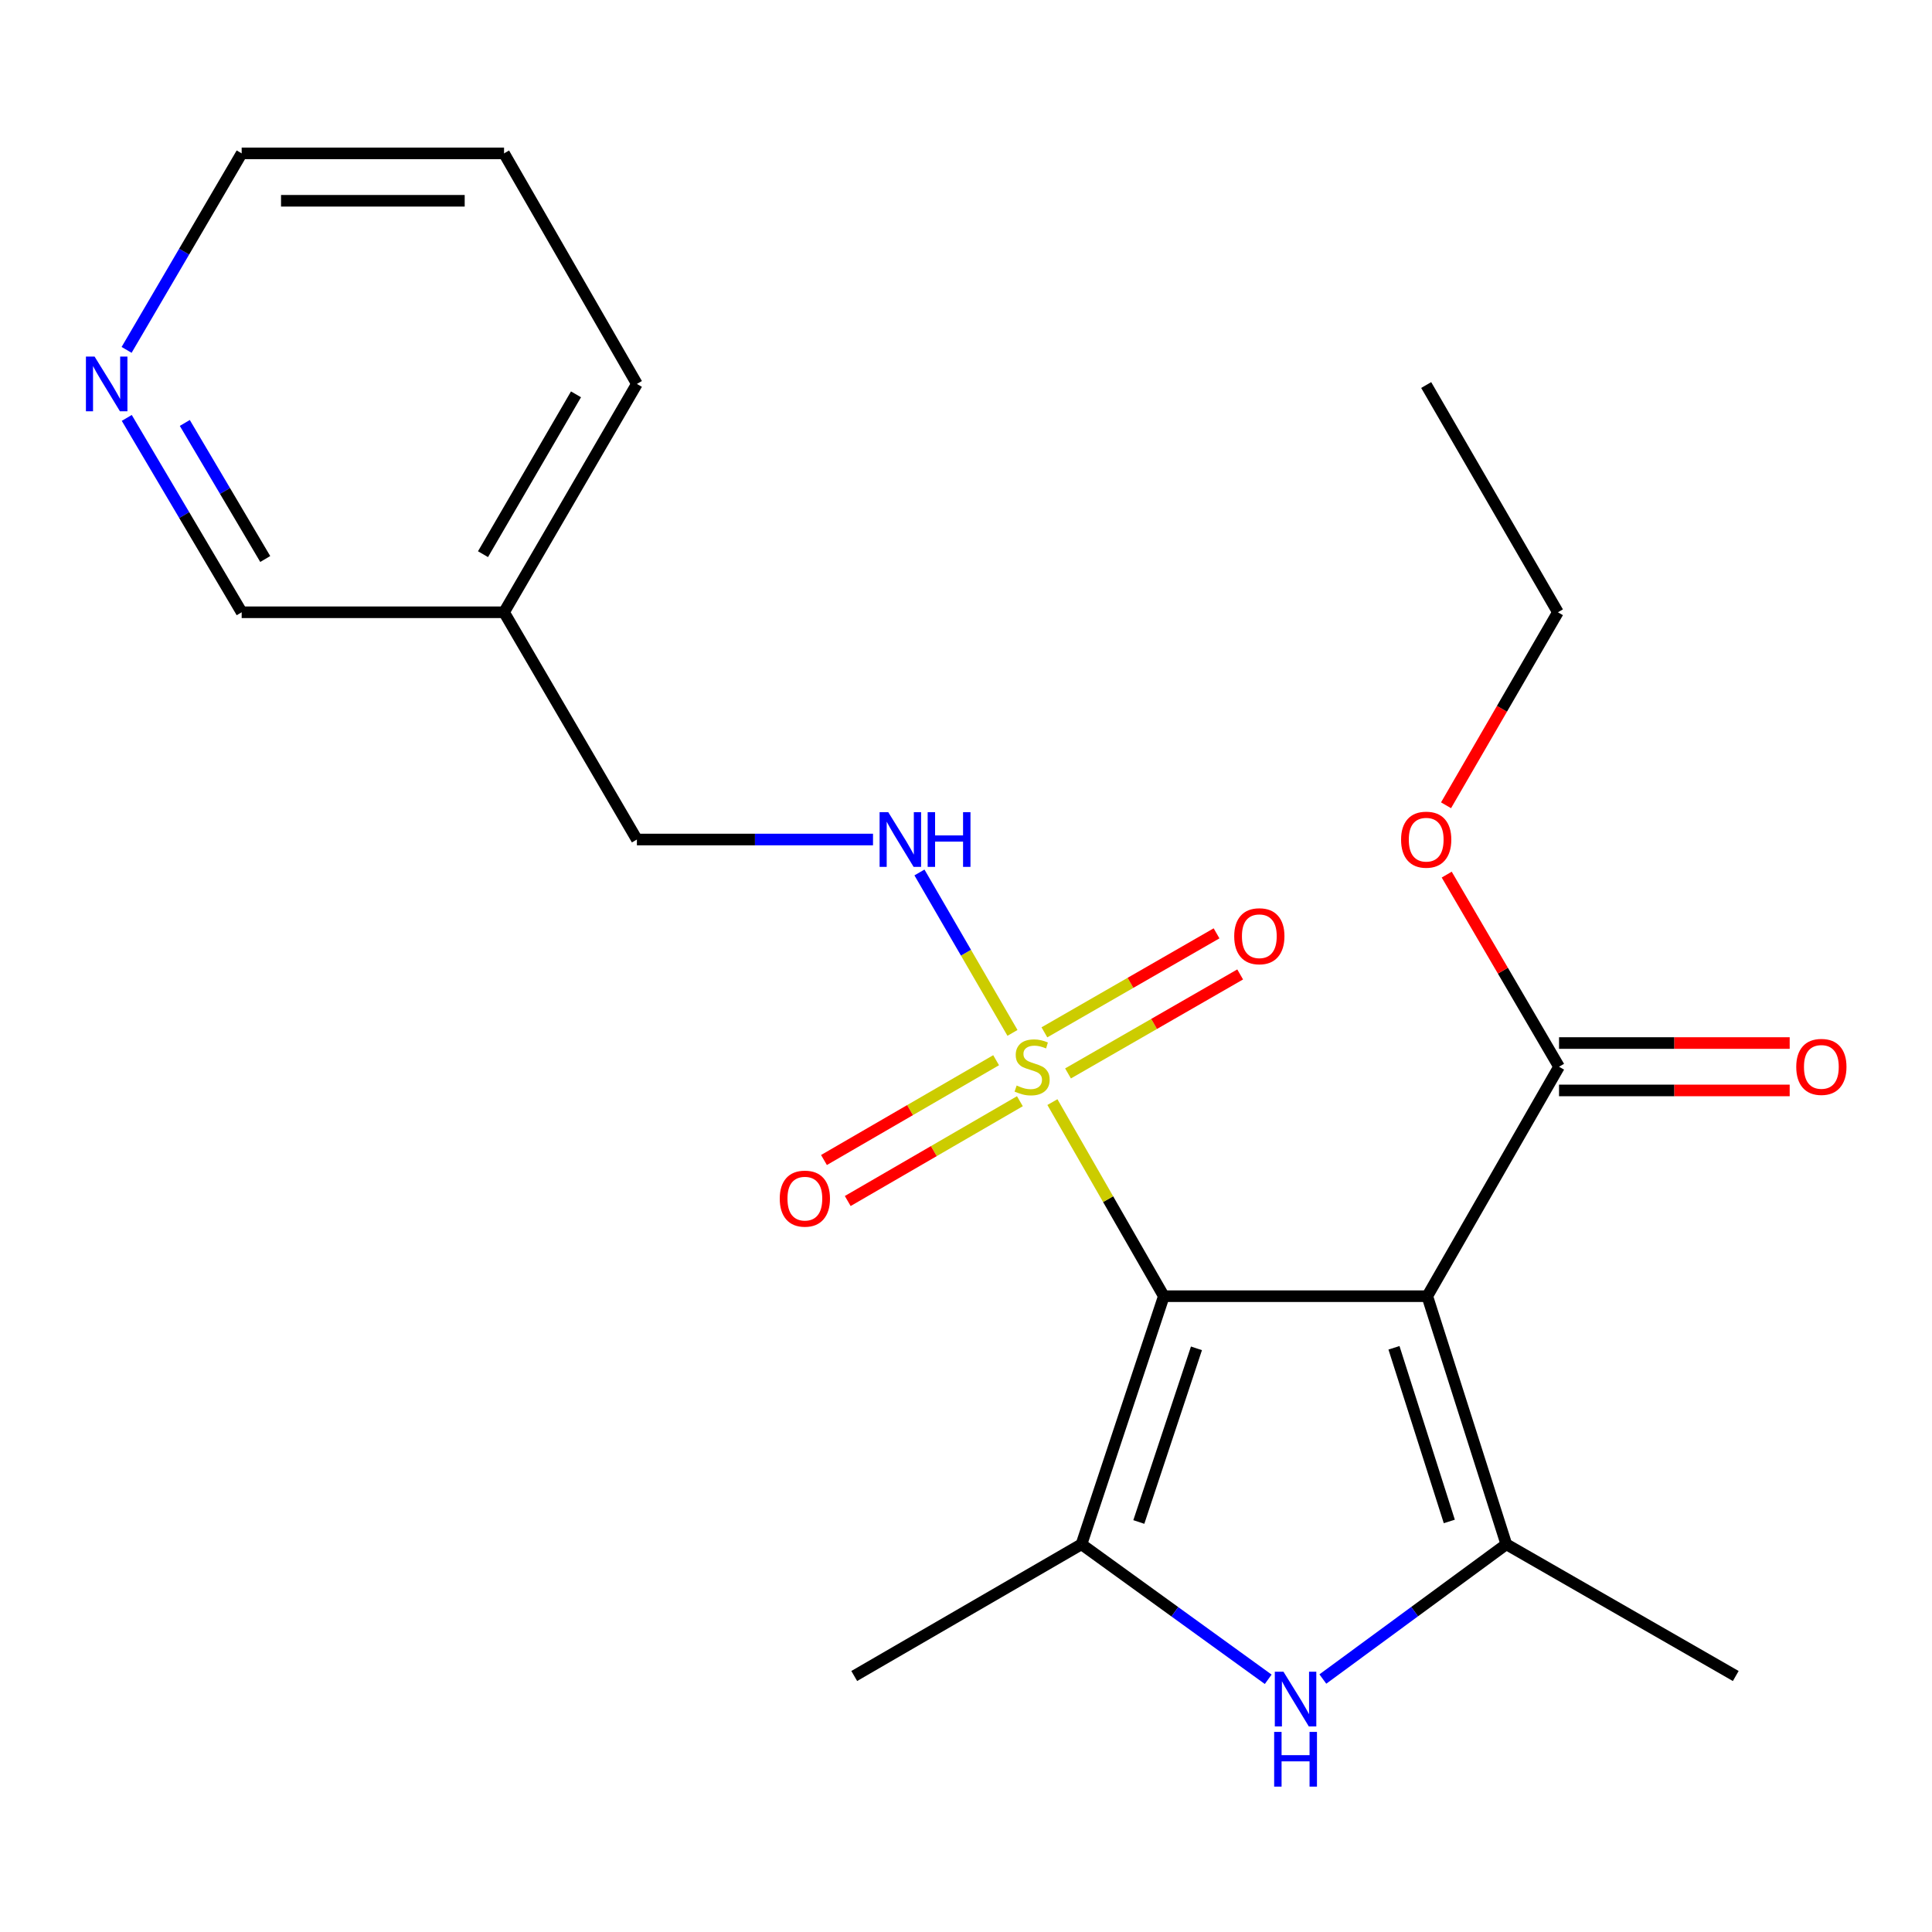 <?xml version='1.0' encoding='iso-8859-1'?>
<svg version='1.1' baseProfile='full'
              xmlns='http://www.w3.org/2000/svg'
                      xmlns:rdkit='http://www.rdkit.org/xml'
                      xmlns:xlink='http://www.w3.org/1999/xlink'
                  xml:space='preserve'
width='1000px' height='1000px' viewBox='0 0 1000 1000'>
<!-- END OF HEADER -->
<rect style='opacity:1.0;fill:#FFFFFF;stroke:none' width='1000' height='1000' x='0' y='0'> </rect>
<path class='bond-0' d='M 602.393,670.908 L 738.756,670.908' style='fill:none;fill-rule:evenodd;stroke:#000000;stroke-width:6px;stroke-linecap:butt;stroke-linejoin:miter;stroke-opacity:1' />
<path class='bond-1' d='M 602.393,670.908 L 573.559,620.677' style='fill:none;fill-rule:evenodd;stroke:#000000;stroke-width:6px;stroke-linecap:butt;stroke-linejoin:miter;stroke-opacity:1' />
<path class='bond-1' d='M 573.559,620.677 L 544.726,570.445' style='fill:none;fill-rule:evenodd;stroke:#CCCC00;stroke-width:6px;stroke-linecap:butt;stroke-linejoin:miter;stroke-opacity:1' />
<path class='bond-2' d='M 602.393,670.908 L 559.774,799.311' style='fill:none;fill-rule:evenodd;stroke:#000000;stroke-width:6px;stroke-linecap:butt;stroke-linejoin:miter;stroke-opacity:1' />
<path class='bond-2' d='M 619.284,697.897 L 589.451,787.779' style='fill:none;fill-rule:evenodd;stroke:#000000;stroke-width:6px;stroke-linecap:butt;stroke-linejoin:miter;stroke-opacity:1' />
<path class='bond-3' d='M 738.756,670.908 L 779.671,799.311' style='fill:none;fill-rule:evenodd;stroke:#000000;stroke-width:6px;stroke-linecap:butt;stroke-linejoin:miter;stroke-opacity:1' />
<path class='bond-3' d='M 721.518,697.617 L 750.159,787.499' style='fill:none;fill-rule:evenodd;stroke:#000000;stroke-width:6px;stroke-linecap:butt;stroke-linejoin:miter;stroke-opacity:1' />
<path class='bond-5' d='M 738.756,670.908 L 806.957,552.142' style='fill:none;fill-rule:evenodd;stroke:#000000;stroke-width:6px;stroke-linecap:butt;stroke-linejoin:miter;stroke-opacity:1' />
<path class='bond-6' d='M 524.06,534.623 L 499.983,493.104' style='fill:none;fill-rule:evenodd;stroke:#CCCC00;stroke-width:6px;stroke-linecap:butt;stroke-linejoin:miter;stroke-opacity:1' />
<path class='bond-6' d='M 499.983,493.104 L 475.906,451.586' style='fill:none;fill-rule:evenodd;stroke:#0000FF;stroke-width:6px;stroke-linecap:butt;stroke-linejoin:miter;stroke-opacity:1' />
<path class='bond-7' d='M 552.805,555.604 L 597.358,529.984' style='fill:none;fill-rule:evenodd;stroke:#CCCC00;stroke-width:6px;stroke-linecap:butt;stroke-linejoin:miter;stroke-opacity:1' />
<path class='bond-7' d='M 597.358,529.984 L 641.91,504.365' style='fill:none;fill-rule:evenodd;stroke:#FF0000;stroke-width:6px;stroke-linecap:butt;stroke-linejoin:miter;stroke-opacity:1' />
<path class='bond-7' d='M 540.576,534.336 L 585.128,508.717' style='fill:none;fill-rule:evenodd;stroke:#CCCC00;stroke-width:6px;stroke-linecap:butt;stroke-linejoin:miter;stroke-opacity:1' />
<path class='bond-7' d='M 585.128,508.717 L 629.681,483.098' style='fill:none;fill-rule:evenodd;stroke:#FF0000;stroke-width:6px;stroke-linecap:butt;stroke-linejoin:miter;stroke-opacity:1' />
<path class='bond-8' d='M 515.588,548.764 L 471.036,574.592' style='fill:none;fill-rule:evenodd;stroke:#CCCC00;stroke-width:6px;stroke-linecap:butt;stroke-linejoin:miter;stroke-opacity:1' />
<path class='bond-8' d='M 471.036,574.592 L 426.483,600.42' style='fill:none;fill-rule:evenodd;stroke:#FF0000;stroke-width:6px;stroke-linecap:butt;stroke-linejoin:miter;stroke-opacity:1' />
<path class='bond-8' d='M 527.892,569.988 L 483.34,595.816' style='fill:none;fill-rule:evenodd;stroke:#CCCC00;stroke-width:6px;stroke-linecap:butt;stroke-linejoin:miter;stroke-opacity:1' />
<path class='bond-8' d='M 483.34,595.816 L 438.787,621.644' style='fill:none;fill-rule:evenodd;stroke:#FF0000;stroke-width:6px;stroke-linecap:butt;stroke-linejoin:miter;stroke-opacity:1' />
<path class='bond-4' d='M 559.774,799.311 L 608.098,834.256' style='fill:none;fill-rule:evenodd;stroke:#000000;stroke-width:6px;stroke-linecap:butt;stroke-linejoin:miter;stroke-opacity:1' />
<path class='bond-4' d='M 608.098,834.256 L 656.423,869.2' style='fill:none;fill-rule:evenodd;stroke:#0000FF;stroke-width:6px;stroke-linecap:butt;stroke-linejoin:miter;stroke-opacity:1' />
<path class='bond-15' d='M 559.774,799.311 L 442.152,867.499' style='fill:none;fill-rule:evenodd;stroke:#000000;stroke-width:6px;stroke-linecap:butt;stroke-linejoin:miter;stroke-opacity:1' />
<path class='bond-14' d='M 779.671,799.311 L 898.425,867.499' style='fill:none;fill-rule:evenodd;stroke:#000000;stroke-width:6px;stroke-linecap:butt;stroke-linejoin:miter;stroke-opacity:1' />
<path class='bond-22' d='M 779.671,799.311 L 732.188,834.188' style='fill:none;fill-rule:evenodd;stroke:#000000;stroke-width:6px;stroke-linecap:butt;stroke-linejoin:miter;stroke-opacity:1' />
<path class='bond-22' d='M 732.188,834.188 L 684.705,869.065' style='fill:none;fill-rule:evenodd;stroke:#0000FF;stroke-width:6px;stroke-linecap:butt;stroke-linejoin:miter;stroke-opacity:1' />
<path class='bond-9' d='M 806.957,564.408 L 866.648,564.408' style='fill:none;fill-rule:evenodd;stroke:#000000;stroke-width:6px;stroke-linecap:butt;stroke-linejoin:miter;stroke-opacity:1' />
<path class='bond-9' d='M 866.648,564.408 L 926.339,564.408' style='fill:none;fill-rule:evenodd;stroke:#FF0000;stroke-width:6px;stroke-linecap:butt;stroke-linejoin:miter;stroke-opacity:1' />
<path class='bond-9' d='M 806.957,539.875 L 866.648,539.875' style='fill:none;fill-rule:evenodd;stroke:#000000;stroke-width:6px;stroke-linecap:butt;stroke-linejoin:miter;stroke-opacity:1' />
<path class='bond-9' d='M 866.648,539.875 L 926.339,539.875' style='fill:none;fill-rule:evenodd;stroke:#FF0000;stroke-width:6px;stroke-linecap:butt;stroke-linejoin:miter;stroke-opacity:1' />
<path class='bond-13' d='M 806.957,552.142 L 777.888,502.42' style='fill:none;fill-rule:evenodd;stroke:#000000;stroke-width:6px;stroke-linecap:butt;stroke-linejoin:miter;stroke-opacity:1' />
<path class='bond-13' d='M 777.888,502.42 L 748.818,452.699' style='fill:none;fill-rule:evenodd;stroke:#FF0000;stroke-width:6px;stroke-linecap:butt;stroke-linejoin:miter;stroke-opacity:1' />
<path class='bond-12' d='M 451.868,434.533 L 390.762,434.533' style='fill:none;fill-rule:evenodd;stroke:#0000FF;stroke-width:6px;stroke-linecap:butt;stroke-linejoin:miter;stroke-opacity:1' />
<path class='bond-12' d='M 390.762,434.533 L 329.655,434.533' style='fill:none;fill-rule:evenodd;stroke:#000000;stroke-width:6px;stroke-linecap:butt;stroke-linejoin:miter;stroke-opacity:1' />
<path class='bond-10' d='M 65.614,216.31 L 95.352,266.61' style='fill:none;fill-rule:evenodd;stroke:#0000FF;stroke-width:6px;stroke-linecap:butt;stroke-linejoin:miter;stroke-opacity:1' />
<path class='bond-10' d='M 95.352,266.61 L 125.091,316.911' style='fill:none;fill-rule:evenodd;stroke:#000000;stroke-width:6px;stroke-linecap:butt;stroke-linejoin:miter;stroke-opacity:1' />
<path class='bond-10' d='M 95.654,218.914 L 116.471,254.125' style='fill:none;fill-rule:evenodd;stroke:#0000FF;stroke-width:6px;stroke-linecap:butt;stroke-linejoin:miter;stroke-opacity:1' />
<path class='bond-10' d='M 116.471,254.125 L 137.288,289.336' style='fill:none;fill-rule:evenodd;stroke:#000000;stroke-width:6px;stroke-linecap:butt;stroke-linejoin:miter;stroke-opacity:1' />
<path class='bond-23' d='M 65.529,181.1 L 95.31,130.246' style='fill:none;fill-rule:evenodd;stroke:#0000FF;stroke-width:6px;stroke-linecap:butt;stroke-linejoin:miter;stroke-opacity:1' />
<path class='bond-23' d='M 95.31,130.246 L 125.091,79.391' style='fill:none;fill-rule:evenodd;stroke:#000000;stroke-width:6px;stroke-linecap:butt;stroke-linejoin:miter;stroke-opacity:1' />
<path class='bond-11' d='M 260.894,316.911 L 329.655,434.533' style='fill:none;fill-rule:evenodd;stroke:#000000;stroke-width:6px;stroke-linecap:butt;stroke-linejoin:miter;stroke-opacity:1' />
<path class='bond-16' d='M 260.894,316.911 L 125.091,316.911' style='fill:none;fill-rule:evenodd;stroke:#000000;stroke-width:6px;stroke-linecap:butt;stroke-linejoin:miter;stroke-opacity:1' />
<path class='bond-18' d='M 260.894,316.911 L 329.655,198.717' style='fill:none;fill-rule:evenodd;stroke:#000000;stroke-width:6px;stroke-linecap:butt;stroke-linejoin:miter;stroke-opacity:1' />
<path class='bond-18' d='M 250.003,286.846 L 298.135,204.11' style='fill:none;fill-rule:evenodd;stroke:#000000;stroke-width:6px;stroke-linecap:butt;stroke-linejoin:miter;stroke-opacity:1' />
<path class='bond-19' d='M 748.467,416.814 L 777.419,366.863' style='fill:none;fill-rule:evenodd;stroke:#FF0000;stroke-width:6px;stroke-linecap:butt;stroke-linejoin:miter;stroke-opacity:1' />
<path class='bond-19' d='M 777.419,366.863 L 806.371,316.911' style='fill:none;fill-rule:evenodd;stroke:#000000;stroke-width:6px;stroke-linecap:butt;stroke-linejoin:miter;stroke-opacity:1' />
<path class='bond-17' d='M 125.091,79.391 L 260.894,79.391' style='fill:none;fill-rule:evenodd;stroke:#000000;stroke-width:6px;stroke-linecap:butt;stroke-linejoin:miter;stroke-opacity:1' />
<path class='bond-17' d='M 145.461,103.924 L 240.524,103.924' style='fill:none;fill-rule:evenodd;stroke:#000000;stroke-width:6px;stroke-linecap:butt;stroke-linejoin:miter;stroke-opacity:1' />
<path class='bond-20' d='M 329.655,198.717 L 260.894,79.391' style='fill:none;fill-rule:evenodd;stroke:#000000;stroke-width:6px;stroke-linecap:butt;stroke-linejoin:miter;stroke-opacity:1' />
<path class='bond-21' d='M 806.371,316.911 L 738.197,199.289' style='fill:none;fill-rule:evenodd;stroke:#000000;stroke-width:6px;stroke-linecap:butt;stroke-linejoin:miter;stroke-opacity:1' />
<path  class='atom-2' d='M 526.219 561.862
Q 526.539 561.982, 527.859 562.542
Q 529.179 563.102, 530.619 563.462
Q 532.099 563.782, 533.539 563.782
Q 536.219 563.782, 537.779 562.502
Q 539.339 561.182, 539.339 558.902
Q 539.339 557.342, 538.539 556.382
Q 537.779 555.422, 536.579 554.902
Q 535.379 554.382, 533.379 553.782
Q 530.859 553.022, 529.339 552.302
Q 527.859 551.582, 526.779 550.062
Q 525.739 548.542, 525.739 545.982
Q 525.739 542.422, 528.139 540.222
Q 530.579 538.022, 535.379 538.022
Q 538.659 538.022, 542.379 539.582
L 541.459 542.662
Q 538.059 541.262, 535.499 541.262
Q 532.739 541.262, 531.219 542.422
Q 529.699 543.542, 529.739 545.502
Q 529.739 547.022, 530.499 547.942
Q 531.299 548.862, 532.419 549.382
Q 533.579 549.902, 535.499 550.502
Q 538.059 551.302, 539.579 552.102
Q 541.099 552.902, 542.179 554.542
Q 543.299 556.142, 543.299 558.902
Q 543.299 562.822, 540.659 564.942
Q 538.059 567.022, 533.699 567.022
Q 531.179 567.022, 529.259 566.462
Q 527.379 565.942, 525.139 565.022
L 526.219 561.862
' fill='#CCCC00'/>
<path  class='atom-5' d='M 664.321 865.279
L 673.601 880.279
Q 674.521 881.759, 676.001 884.439
Q 677.481 887.119, 677.561 887.279
L 677.561 865.279
L 681.321 865.279
L 681.321 893.599
L 677.441 893.599
L 667.481 877.199
Q 666.321 875.279, 665.081 873.079
Q 663.881 870.879, 663.521 870.199
L 663.521 893.599
L 659.841 893.599
L 659.841 865.279
L 664.321 865.279
' fill='#0000FF'/>
<path  class='atom-5' d='M 659.501 896.431
L 663.341 896.431
L 663.341 908.471
L 677.821 908.471
L 677.821 896.431
L 681.661 896.431
L 681.661 924.751
L 677.821 924.751
L 677.821 911.671
L 663.341 911.671
L 663.341 924.751
L 659.501 924.751
L 659.501 896.431
' fill='#0000FF'/>
<path  class='atom-7' d='M 459.757 420.373
L 469.037 435.373
Q 469.957 436.853, 471.437 439.533
Q 472.917 442.213, 472.997 442.373
L 472.997 420.373
L 476.757 420.373
L 476.757 448.693
L 472.877 448.693
L 462.917 432.293
Q 461.757 430.373, 460.517 428.173
Q 459.317 425.973, 458.957 425.293
L 458.957 448.693
L 455.277 448.693
L 455.277 420.373
L 459.757 420.373
' fill='#0000FF'/>
<path  class='atom-7' d='M 480.157 420.373
L 483.997 420.373
L 483.997 432.413
L 498.477 432.413
L 498.477 420.373
L 502.317 420.373
L 502.317 448.693
L 498.477 448.693
L 498.477 435.613
L 483.997 435.613
L 483.997 448.693
L 480.157 448.693
L 480.157 420.373
' fill='#0000FF'/>
<path  class='atom-8' d='M 638.827 484.592
Q 638.827 477.792, 642.187 473.992
Q 645.547 470.192, 651.827 470.192
Q 658.107 470.192, 661.467 473.992
Q 664.827 477.792, 664.827 484.592
Q 664.827 491.472, 661.427 495.392
Q 658.027 499.272, 651.827 499.272
Q 645.587 499.272, 642.187 495.392
Q 638.827 491.512, 638.827 484.592
M 651.827 496.072
Q 656.147 496.072, 658.467 493.192
Q 660.827 490.272, 660.827 484.592
Q 660.827 479.032, 658.467 476.232
Q 656.147 473.392, 651.827 473.392
Q 647.507 473.392, 645.147 476.192
Q 642.827 478.992, 642.827 484.592
Q 642.827 490.312, 645.147 493.192
Q 647.507 496.072, 651.827 496.072
' fill='#FF0000'/>
<path  class='atom-9' d='M 403.597 620.41
Q 403.597 613.61, 406.957 609.81
Q 410.317 606.01, 416.597 606.01
Q 422.877 606.01, 426.237 609.81
Q 429.597 613.61, 429.597 620.41
Q 429.597 627.29, 426.197 631.21
Q 422.797 635.09, 416.597 635.09
Q 410.357 635.09, 406.957 631.21
Q 403.597 627.33, 403.597 620.41
M 416.597 631.89
Q 420.917 631.89, 423.237 629.01
Q 425.597 626.09, 425.597 620.41
Q 425.597 614.85, 423.237 612.05
Q 420.917 609.21, 416.597 609.21
Q 412.277 609.21, 409.917 612.01
Q 407.597 614.81, 407.597 620.41
Q 407.597 626.13, 409.917 629.01
Q 412.277 631.89, 416.597 631.89
' fill='#FF0000'/>
<path  class='atom-10' d='M 929.734 552.222
Q 929.734 545.422, 933.094 541.622
Q 936.454 537.822, 942.734 537.822
Q 949.014 537.822, 952.374 541.622
Q 955.734 545.422, 955.734 552.222
Q 955.734 559.102, 952.334 563.022
Q 948.934 566.902, 942.734 566.902
Q 936.494 566.902, 933.094 563.022
Q 929.734 559.142, 929.734 552.222
M 942.734 563.702
Q 947.054 563.702, 949.374 560.822
Q 951.734 557.902, 951.734 552.222
Q 951.734 546.662, 949.374 543.862
Q 947.054 541.022, 942.734 541.022
Q 938.414 541.022, 936.054 543.822
Q 933.734 546.622, 933.734 552.222
Q 933.734 557.942, 936.054 560.822
Q 938.414 563.702, 942.734 563.702
' fill='#FF0000'/>
<path  class='atom-11' d='M 48.953 184.557
L 58.233 199.557
Q 59.153 201.037, 60.633 203.717
Q 62.113 206.397, 62.193 206.557
L 62.193 184.557
L 65.953 184.557
L 65.953 212.877
L 62.073 212.877
L 52.113 196.477
Q 50.953 194.557, 49.713 192.357
Q 48.513 190.157, 48.153 189.477
L 48.153 212.877
L 44.473 212.877
L 44.473 184.557
L 48.953 184.557
' fill='#0000FF'/>
<path  class='atom-14' d='M 725.197 434.613
Q 725.197 427.813, 728.557 424.013
Q 731.917 420.213, 738.197 420.213
Q 744.477 420.213, 747.837 424.013
Q 751.197 427.813, 751.197 434.613
Q 751.197 441.493, 747.797 445.413
Q 744.397 449.293, 738.197 449.293
Q 731.957 449.293, 728.557 445.413
Q 725.197 441.533, 725.197 434.613
M 738.197 446.093
Q 742.517 446.093, 744.837 443.213
Q 747.197 440.293, 747.197 434.613
Q 747.197 429.053, 744.837 426.253
Q 742.517 423.413, 738.197 423.413
Q 733.877 423.413, 731.517 426.213
Q 729.197 429.013, 729.197 434.613
Q 729.197 440.333, 731.517 443.213
Q 733.877 446.093, 738.197 446.093
' fill='#FF0000'/>
</svg>
